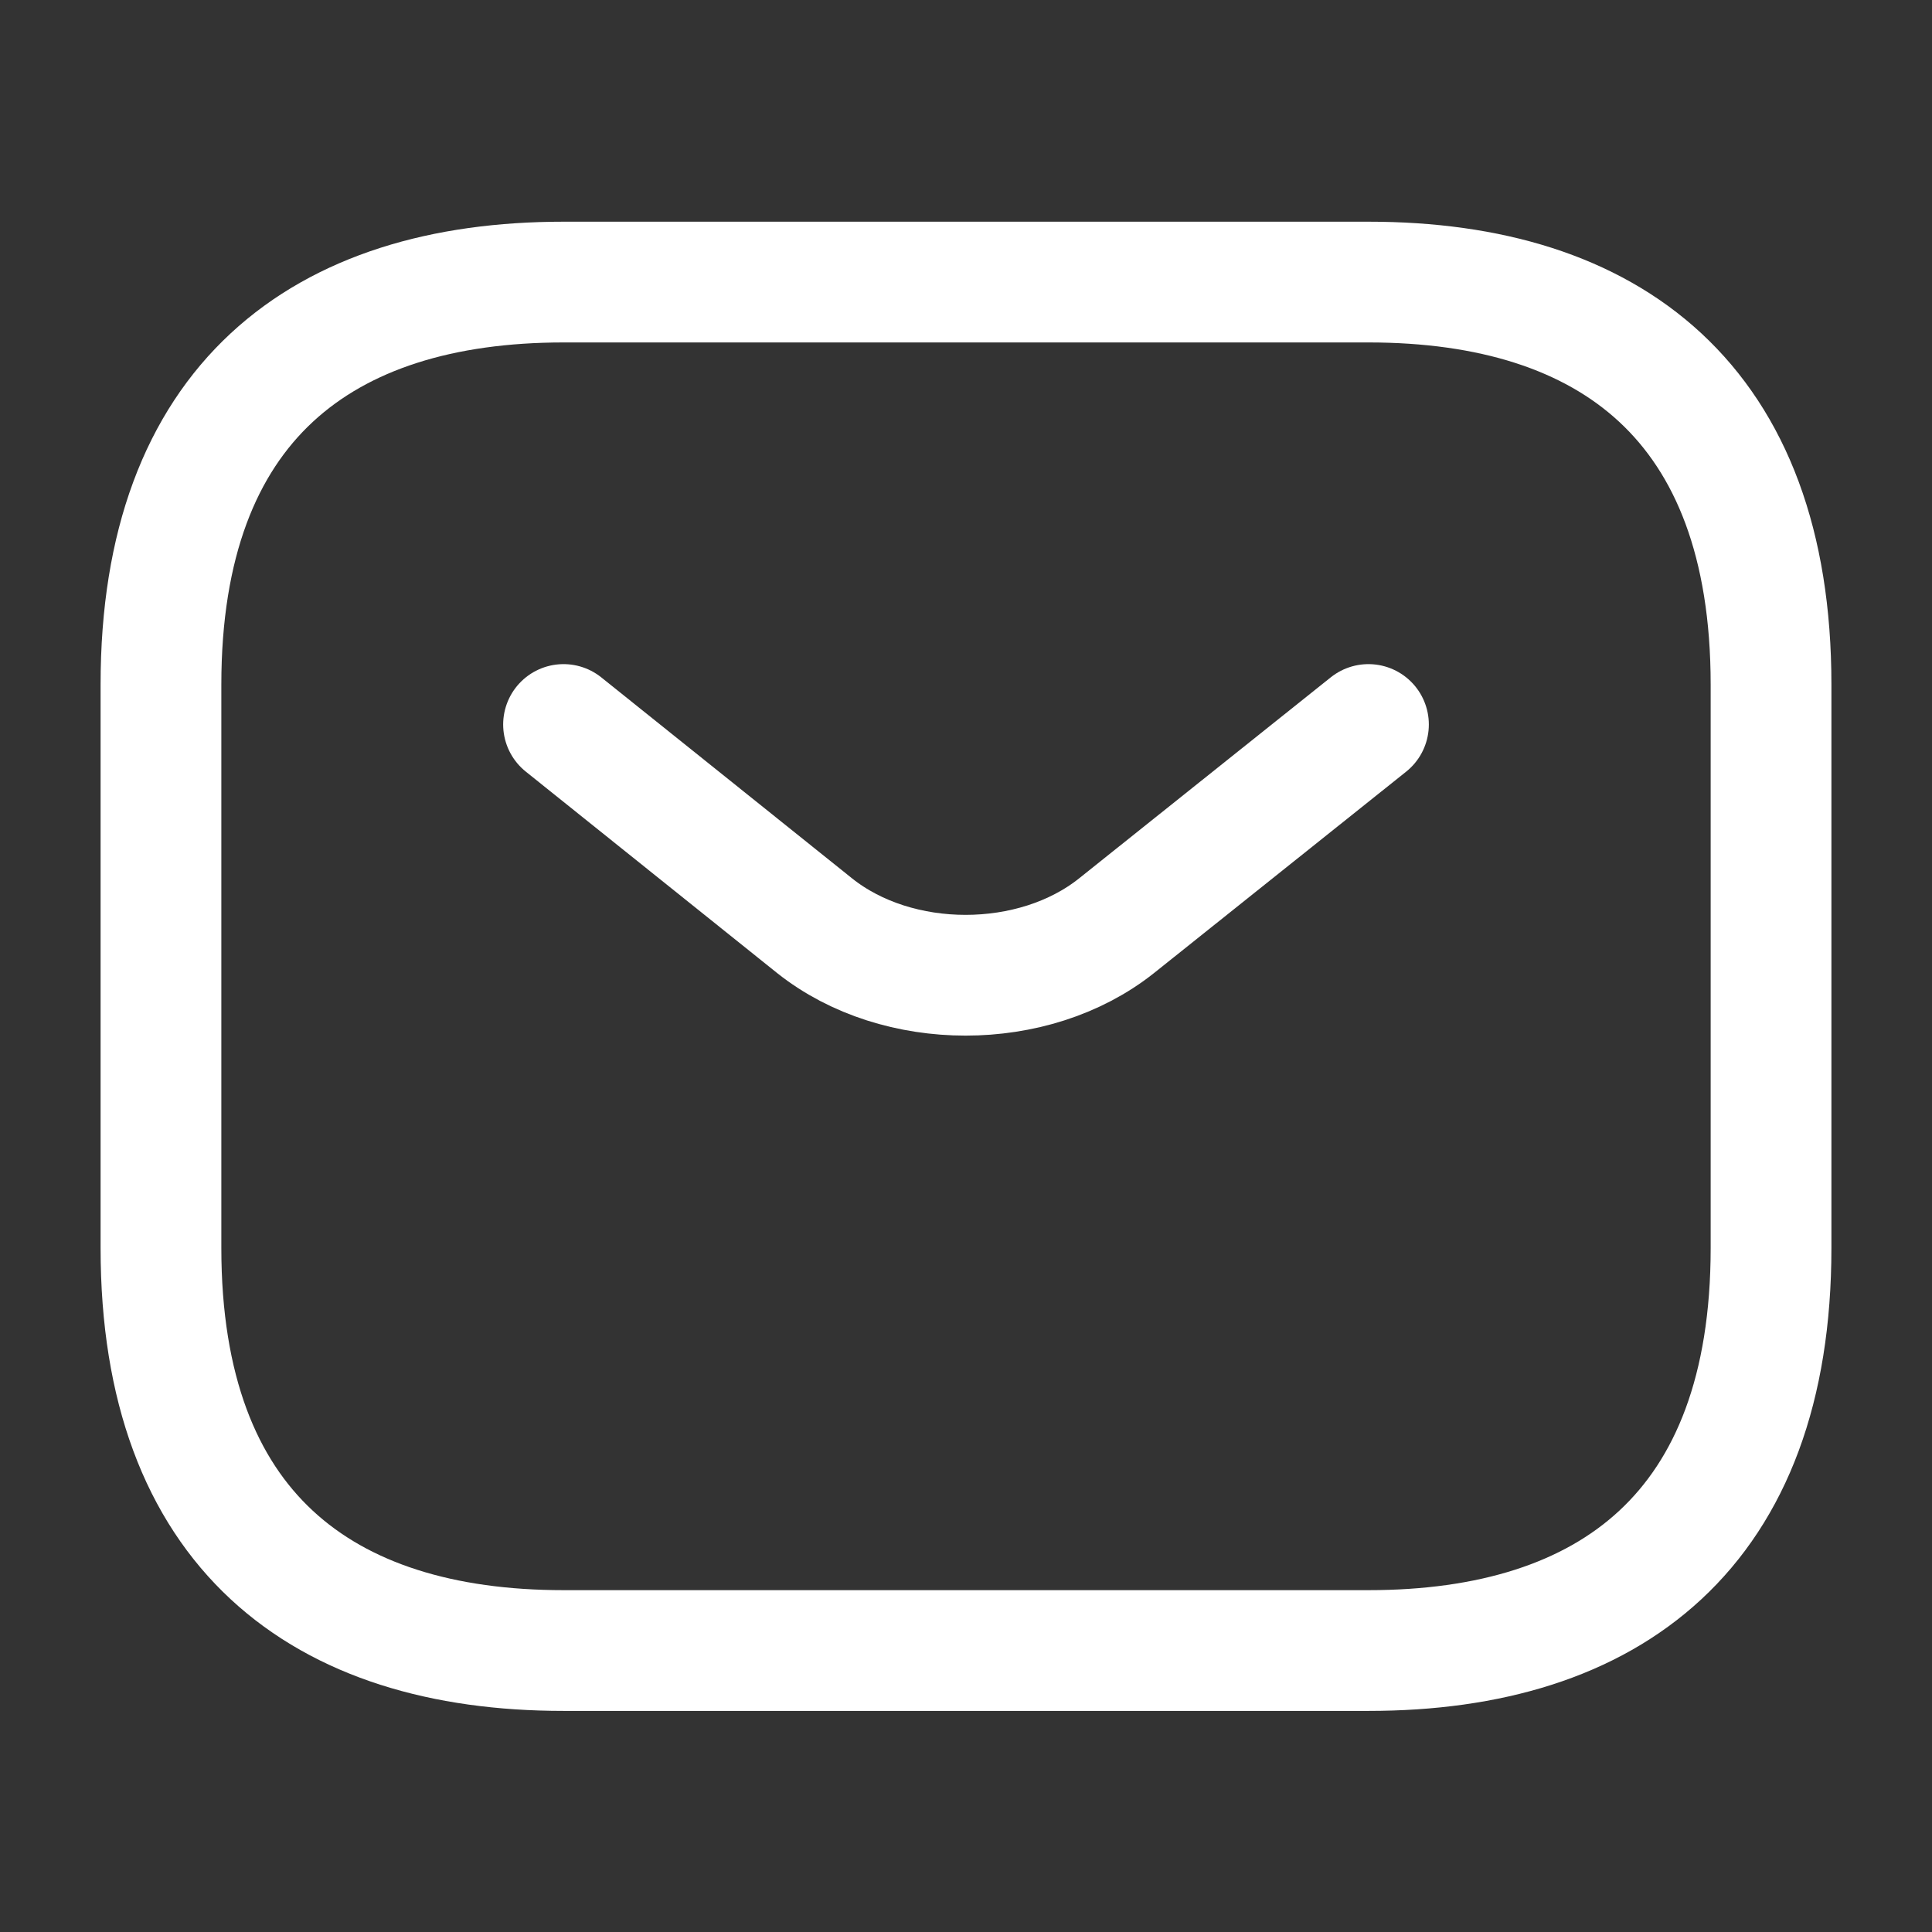 <svg width="16" height="16" viewBox="0 0 16 16" fill="none" xmlns="http://www.w3.org/2000/svg">
<rect x="0" y="0" width="16" height="16" fill="#333333" stroke="none"/>
<path d="M11.334 13.669H4.667C2.667 13.669 1.333 12.669 1.333 10.336V5.669C1.333 3.336 2.667 2.336 4.667 2.336H11.334C13.334 2.336 14.667 3.336 14.667 5.669V10.336C14.667 12.669 13.334 13.669 11.334 13.669Z" stroke="white" stroke-miterlimit="10" stroke-linecap="round" stroke-linejoin="round"/>
<path d="M11.333 6L9.246 7.667C8.56 8.213 7.433 8.213 6.747 7.667L4.667 6" stroke="white" stroke-miterlimit="10" stroke-linecap="round" stroke-linejoin="round"/>
</svg>
